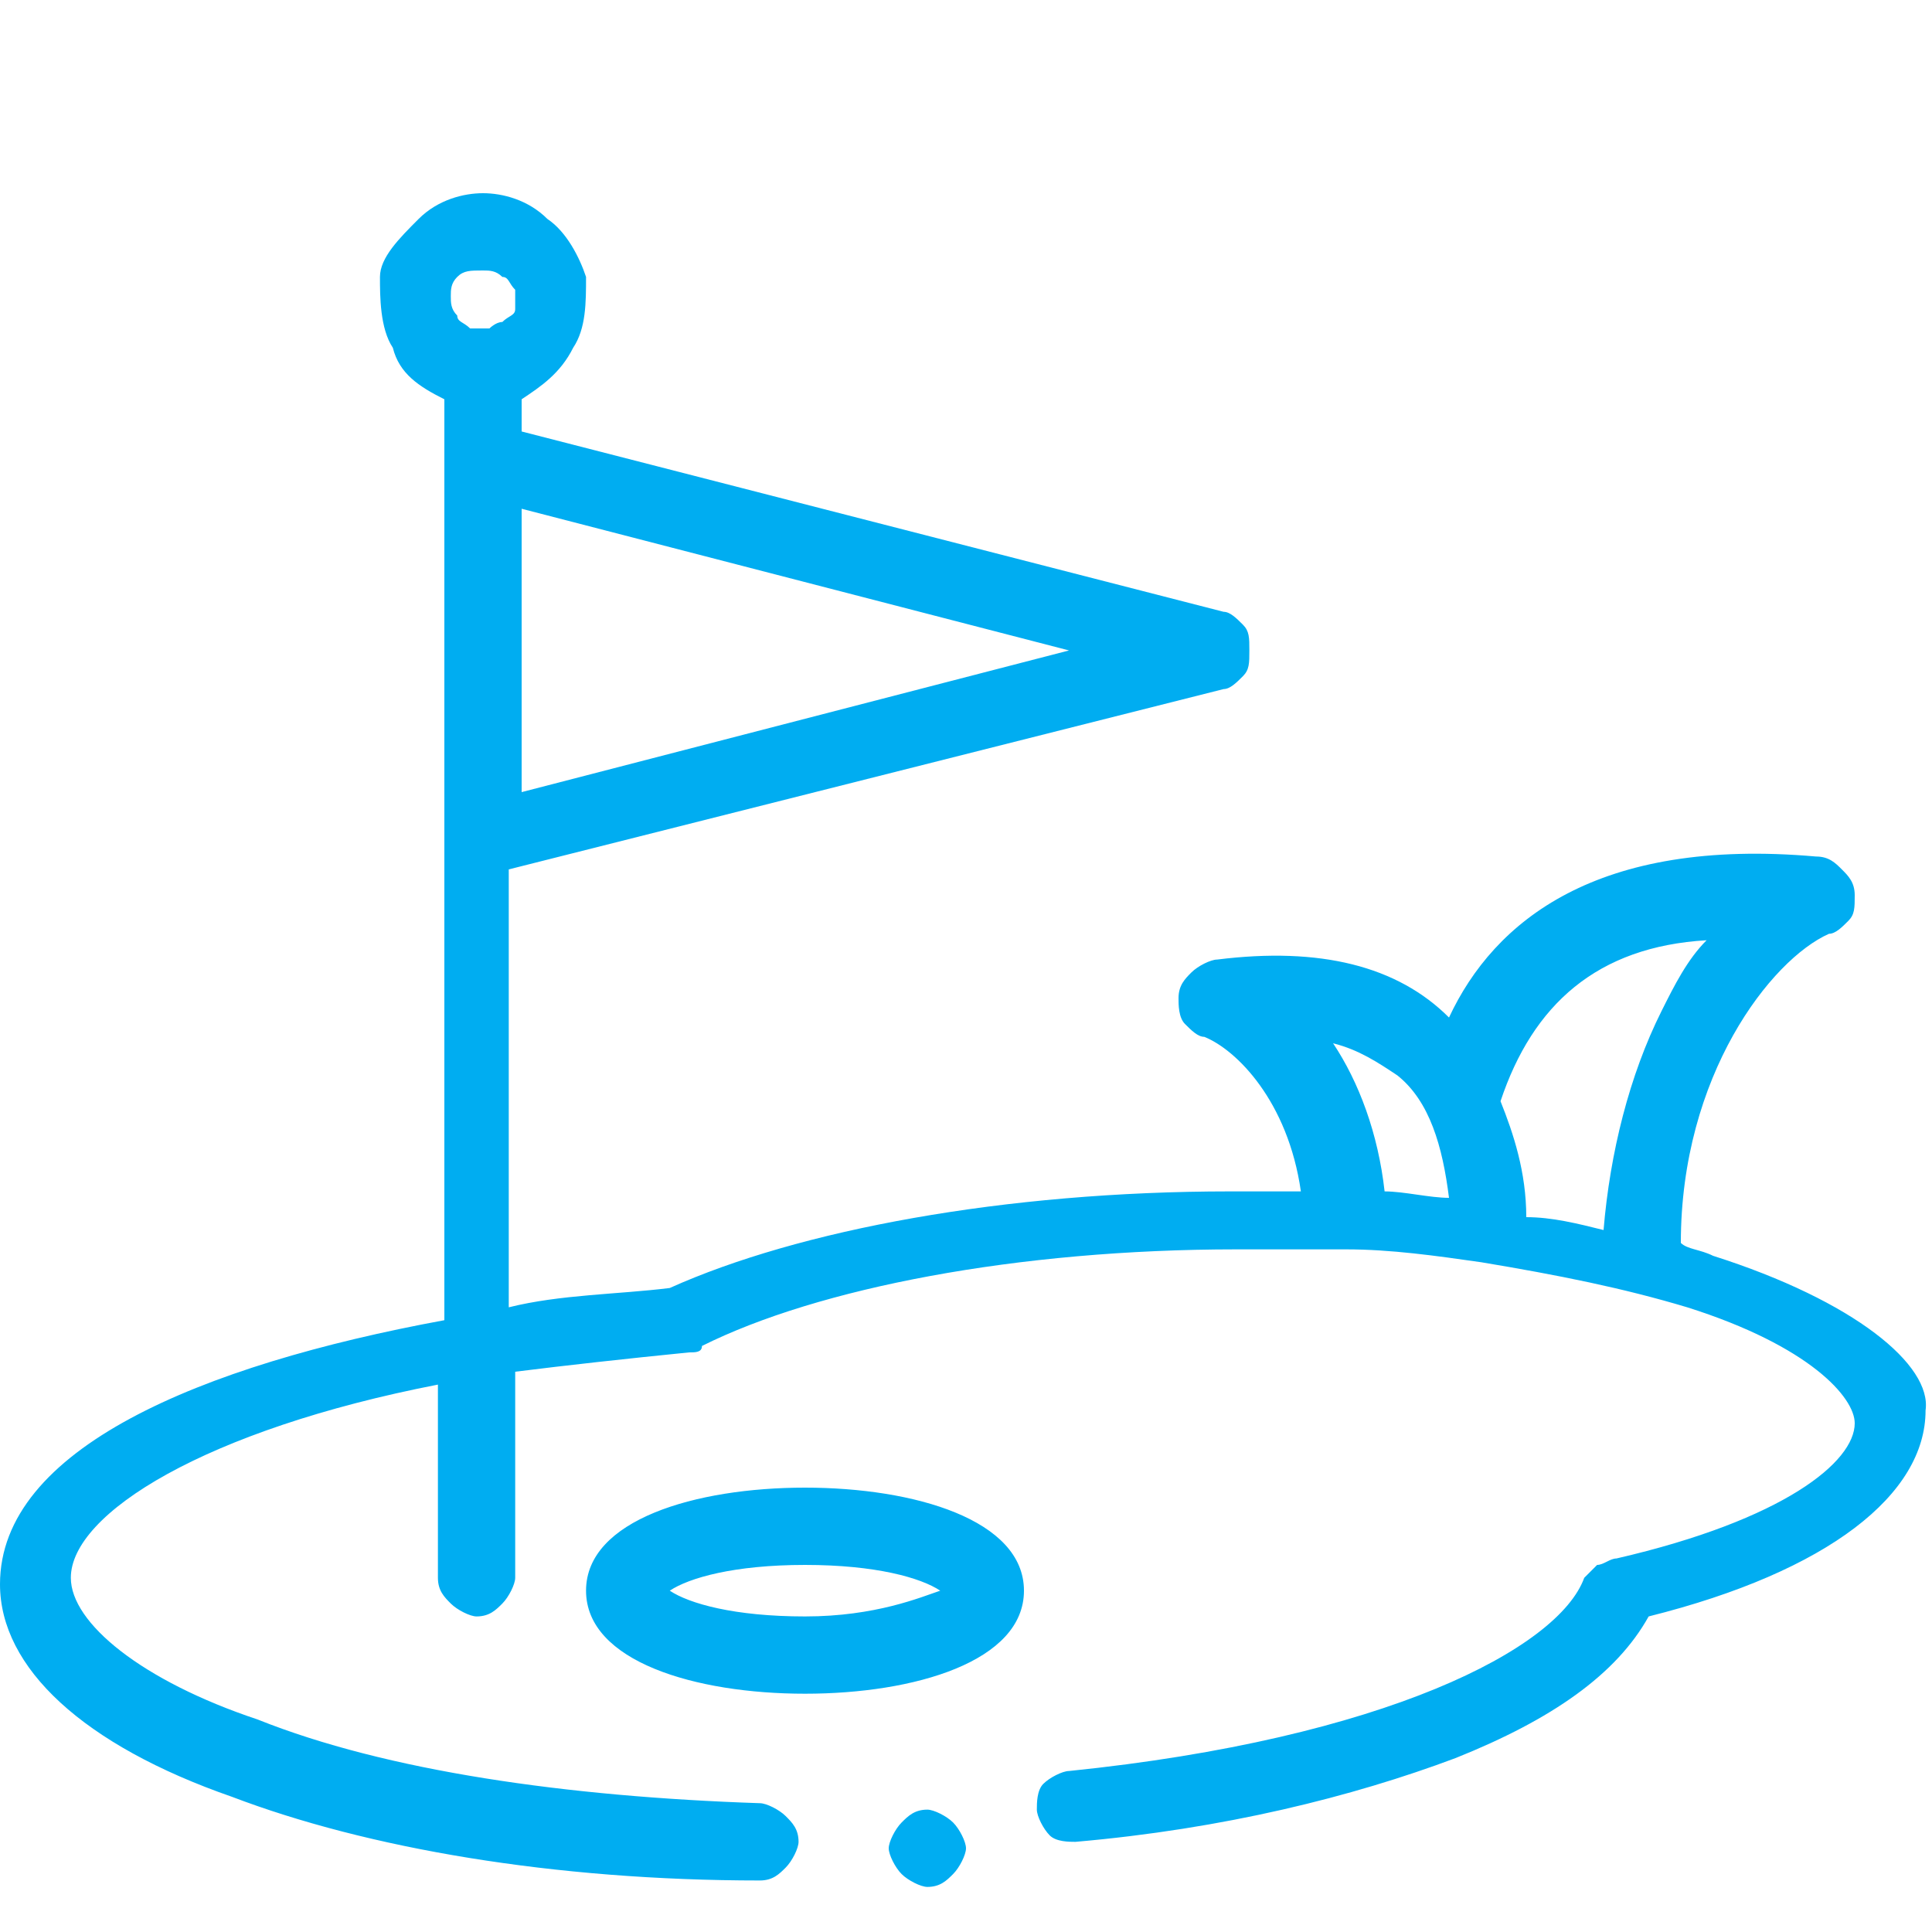 <?xml version="1.0" encoding="utf-8"?>
<!-- Generator: Adobe Illustrator 24.3.0, SVG Export Plug-In . SVG Version: 6.00 Build 0)  -->
<svg version="1.1" id="Layer_1" xmlns="http://www.w3.org/2000/svg" xmlns:xlink="http://www.w3.org/1999/xlink" x="0px" y="0px"
	 viewBox="0 0 30 30" style="enable-background:new 0 0 30 30;" xml:space="preserve">
<style type="text/css">
	.st0{fill:#00ADF1;}
</style>
<path class="st0" d="M14.4,28.1L14.4,28.1c-0.2,0-0.3,0.1-0.4,0.2c-0.1,0.1-0.2,0.3-0.2,0.4s0.1,0.3,0.2,0.4
	c0.1,0.1,0.3,0.2,0.4,0.2l0,0c0.2,0,0.3-0.1,0.4-0.2c0.1-0.1,0.2-0.3,0.2-0.4s-0.1-0.3-0.2-0.4S14.5,28.1,14.4,28.1z M26.6,19.5
	c-0.2-0.1-0.4-0.1-0.5-0.2c0-2.6,1.4-4.4,2.3-4.8c0.1,0,0.2-0.1,0.3-0.2c0.1-0.1,0.1-0.2,0.1-0.4s-0.1-0.3-0.2-0.4s-0.2-0.2-0.4-0.2
	c-3.4-0.3-5,1-5.7,2.5l0,0c-0.8-0.8-2-1.1-3.6-0.9c-0.1,0-0.3,0.1-0.4,0.2c-0.1,0.1-0.2,0.2-0.2,0.4c0,0.1,0,0.3,0.1,0.4
	c0.1,0.1,0.2,0.2,0.3,0.2c0.5,0.2,1.3,1,1.5,2.4c-0.4,0-0.7,0-1.1,0c-3.5,0-6.7,0.6-8.7,1.5c-0.8,0.1-1.7,0.1-2.5,0.3v-6.8L19,10.7
	c0.1,0,0.2-0.1,0.3-0.2c0.1-0.1,0.1-0.2,0.1-0.4s0-0.3-0.1-0.4c-0.1-0.1-0.2-0.2-0.3-0.2L8.1,6.7V6.2C8.4,6,8.7,5.8,8.9,5.4
	c0.2-0.3,0.2-0.7,0.2-1.1C9,4,8.8,3.6,8.5,3.4C8.2,3.1,7.8,3,7.5,3s-0.7,0.1-1,0.4S5.9,4,5.9,4.3c0,0.3,0,0.8,0.2,1.1
	C6.2,5.8,6.5,6,6.9,6.2v14.3c-3.8,0.7-6.9,2-6.9,4.1c0,1.3,1.3,2.5,3.6,3.3c2.1,0.8,5,1.3,8.2,1.3l0,0c0.2,0,0.3-0.1,0.4-0.2
	c0.1-0.1,0.2-0.3,0.2-0.4c0-0.2-0.1-0.3-0.2-0.4S11.9,28,11.8,28c-3-0.1-5.8-0.5-7.8-1.3c-1.8-0.6-2.9-1.5-2.9-2.2
	c0-1,2.1-2.3,5.7-3v3c0,0.2,0.1,0.3,0.2,0.4s0.3,0.2,0.4,0.2c0.2,0,0.3-0.1,0.4-0.2S8,24.6,8,24.5v-3.2c0.8-0.1,1.7-0.2,2.7-0.3
	c0.1,0,0.2,0,0.2-0.1c1.8-0.9,4.9-1.5,8.3-1.5c0.6,0,1.1,0,1.7,0l0,0c0.7,0,1.4,0.1,2.1,0.2l0,0c1.2,0.2,2.2,0.4,3.2,0.7
	c1.9,0.6,2.6,1.4,2.6,1.8c0,0.6-1.1,1.5-3.7,2.1c-0.1,0-0.2,0.1-0.3,0.1c-0.1,0.1-0.1,0.1-0.2,0.2c-0.4,1.1-3.1,2.5-8,3
	c-0.1,0-0.3,0.1-0.4,0.2s-0.1,0.3-0.1,0.4s0.1,0.3,0.2,0.4s0.3,0.1,0.4,0.1c2.3-0.2,4.3-0.7,5.9-1.3c1.5-0.6,2.5-1.3,3-2.2
	c2.8-0.7,4.3-1.9,4.3-3.2C30,21.2,28.8,20.2,26.6,19.5L26.6,19.5z M16.6,10.1l-8.5,2.2V7.9L16.6,10.1L16.6,10.1z M7.5,4.2
	c0.1,0,0.2,0,0.3,0.1c0.1,0,0.1,0.1,0.2,0.2c0,0.1,0,0.2,0,0.3C8,4.9,7.9,4.9,7.8,5C7.7,5,7.6,5.1,7.6,5.1c-0.1,0-0.2,0-0.3,0
	C7.2,5,7.1,5,7.1,4.9C7,4.8,7,4.7,7,4.6s0-0.2,0.1-0.3C7.2,4.2,7.3,4.2,7.5,4.2L7.5,4.2z M26.5,14.6c-0.3,0.3-0.5,0.7-0.7,1.1
	c-0.5,1-0.8,2.2-0.9,3.4c-0.4-0.1-0.8-0.2-1.2-0.2c0-0.7-0.2-1.3-0.4-1.8C23.8,15.6,24.8,14.7,26.5,14.6L26.5,14.6L26.5,14.6z
	 M20.7,16.2c0.4,0.1,0.7,0.3,1,0.5c0.5,0.4,0.7,1.1,0.8,1.9c-0.3,0-0.7-0.1-1-0.1C21.4,17.6,21.1,16.8,20.7,16.2L20.7,16.2
	L20.7,16.2z M12.5,23.1c-1.7,0-3.4,0.5-3.4,1.6s1.7,1.6,3.4,1.6s3.4-0.5,3.4-1.6S14.2,23.1,12.5,23.1L12.5,23.1z M12.5,25.1
	c-1.1,0-1.8-0.2-2.1-0.4c0.3-0.2,1-0.4,2.1-0.4s1.8,0.2,2.1,0.4C14.3,24.8,13.6,25.1,12.5,25.1L12.5,25.1L12.5,25.1z"/>
</svg>
